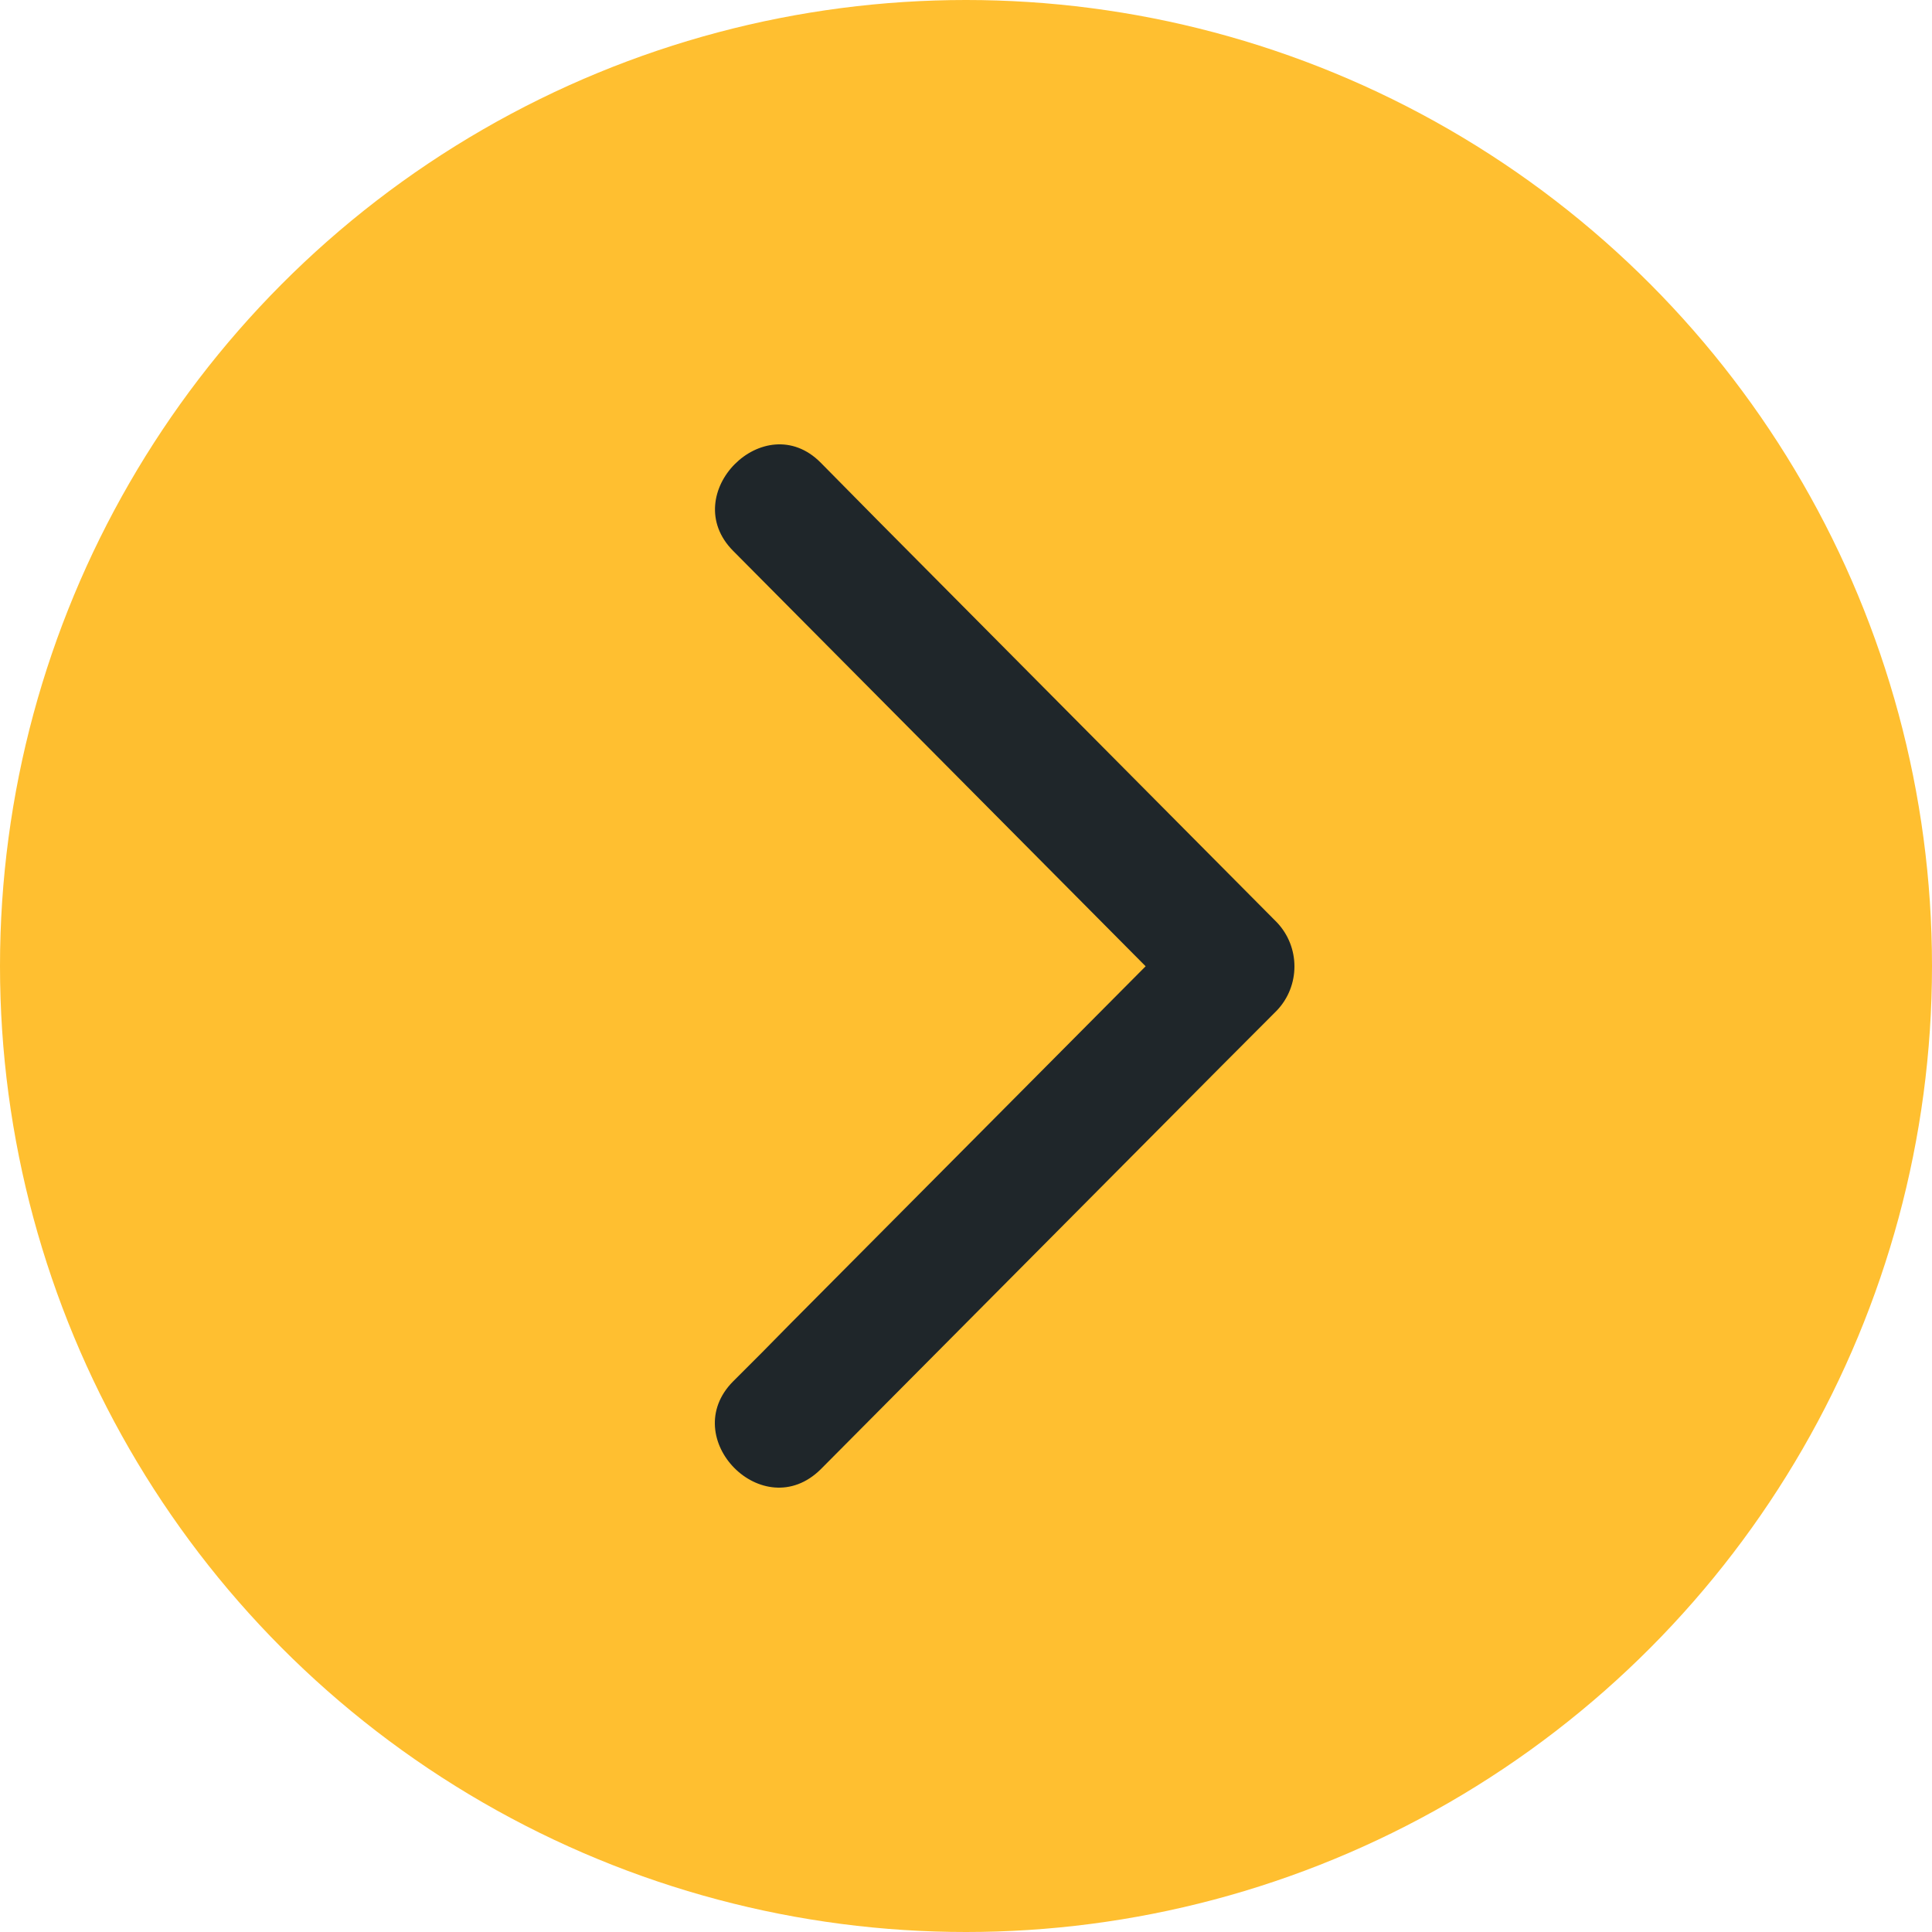 <?xml version="1.0" encoding="UTF-8"?>
<svg width="50px" height="50px" viewBox="0 0 50 50" version="1.1" xmlns="http://www.w3.org/2000/svg" xmlns:xlink="http://www.w3.org/1999/xlink">
    <title>button/left</title>
    <g id="Always-Evolving" stroke="none" stroke-width="1" fill="none" fill-rule="evenodd">
        <g id="ae_desktop_6.1" transform="translate(-1326, -11482)">
            <g id="Group" transform="translate(1326, 11482)">
                <g id="button/left" transform="translate(25, 25) rotate(180) translate(-25, -25) ">
                    <circle id="Oval" fill="#FFBF30" cx="25" cy="25" r="25"></circle>
                    <g id="Group" transform="translate(9, 10)" fill="#1F262A">
                        <g id="icon/twitter" transform="translate(15, 15) rotate(180) translate(-15, -15) ">
                            <path d="M22.044,13.869 L11.711,3.464 L10.239,1.973 C8.783,0.505 6.517,2.789 7.973,4.256 L18.306,14.662 L18.649,15.007 L9.453,24.259 C8.962,24.762 8.471,25.256 7.973,25.75 C6.517,27.218 8.752,29.494 10.239,28.026 L20.564,17.636 L22.044,16.153 C22.652,15.515 22.652,14.507 22.044,13.869 Z" id="Path"></path>
                        </g>
                    </g>
                </g>
            </g>
        </g>
    </g>
</svg>